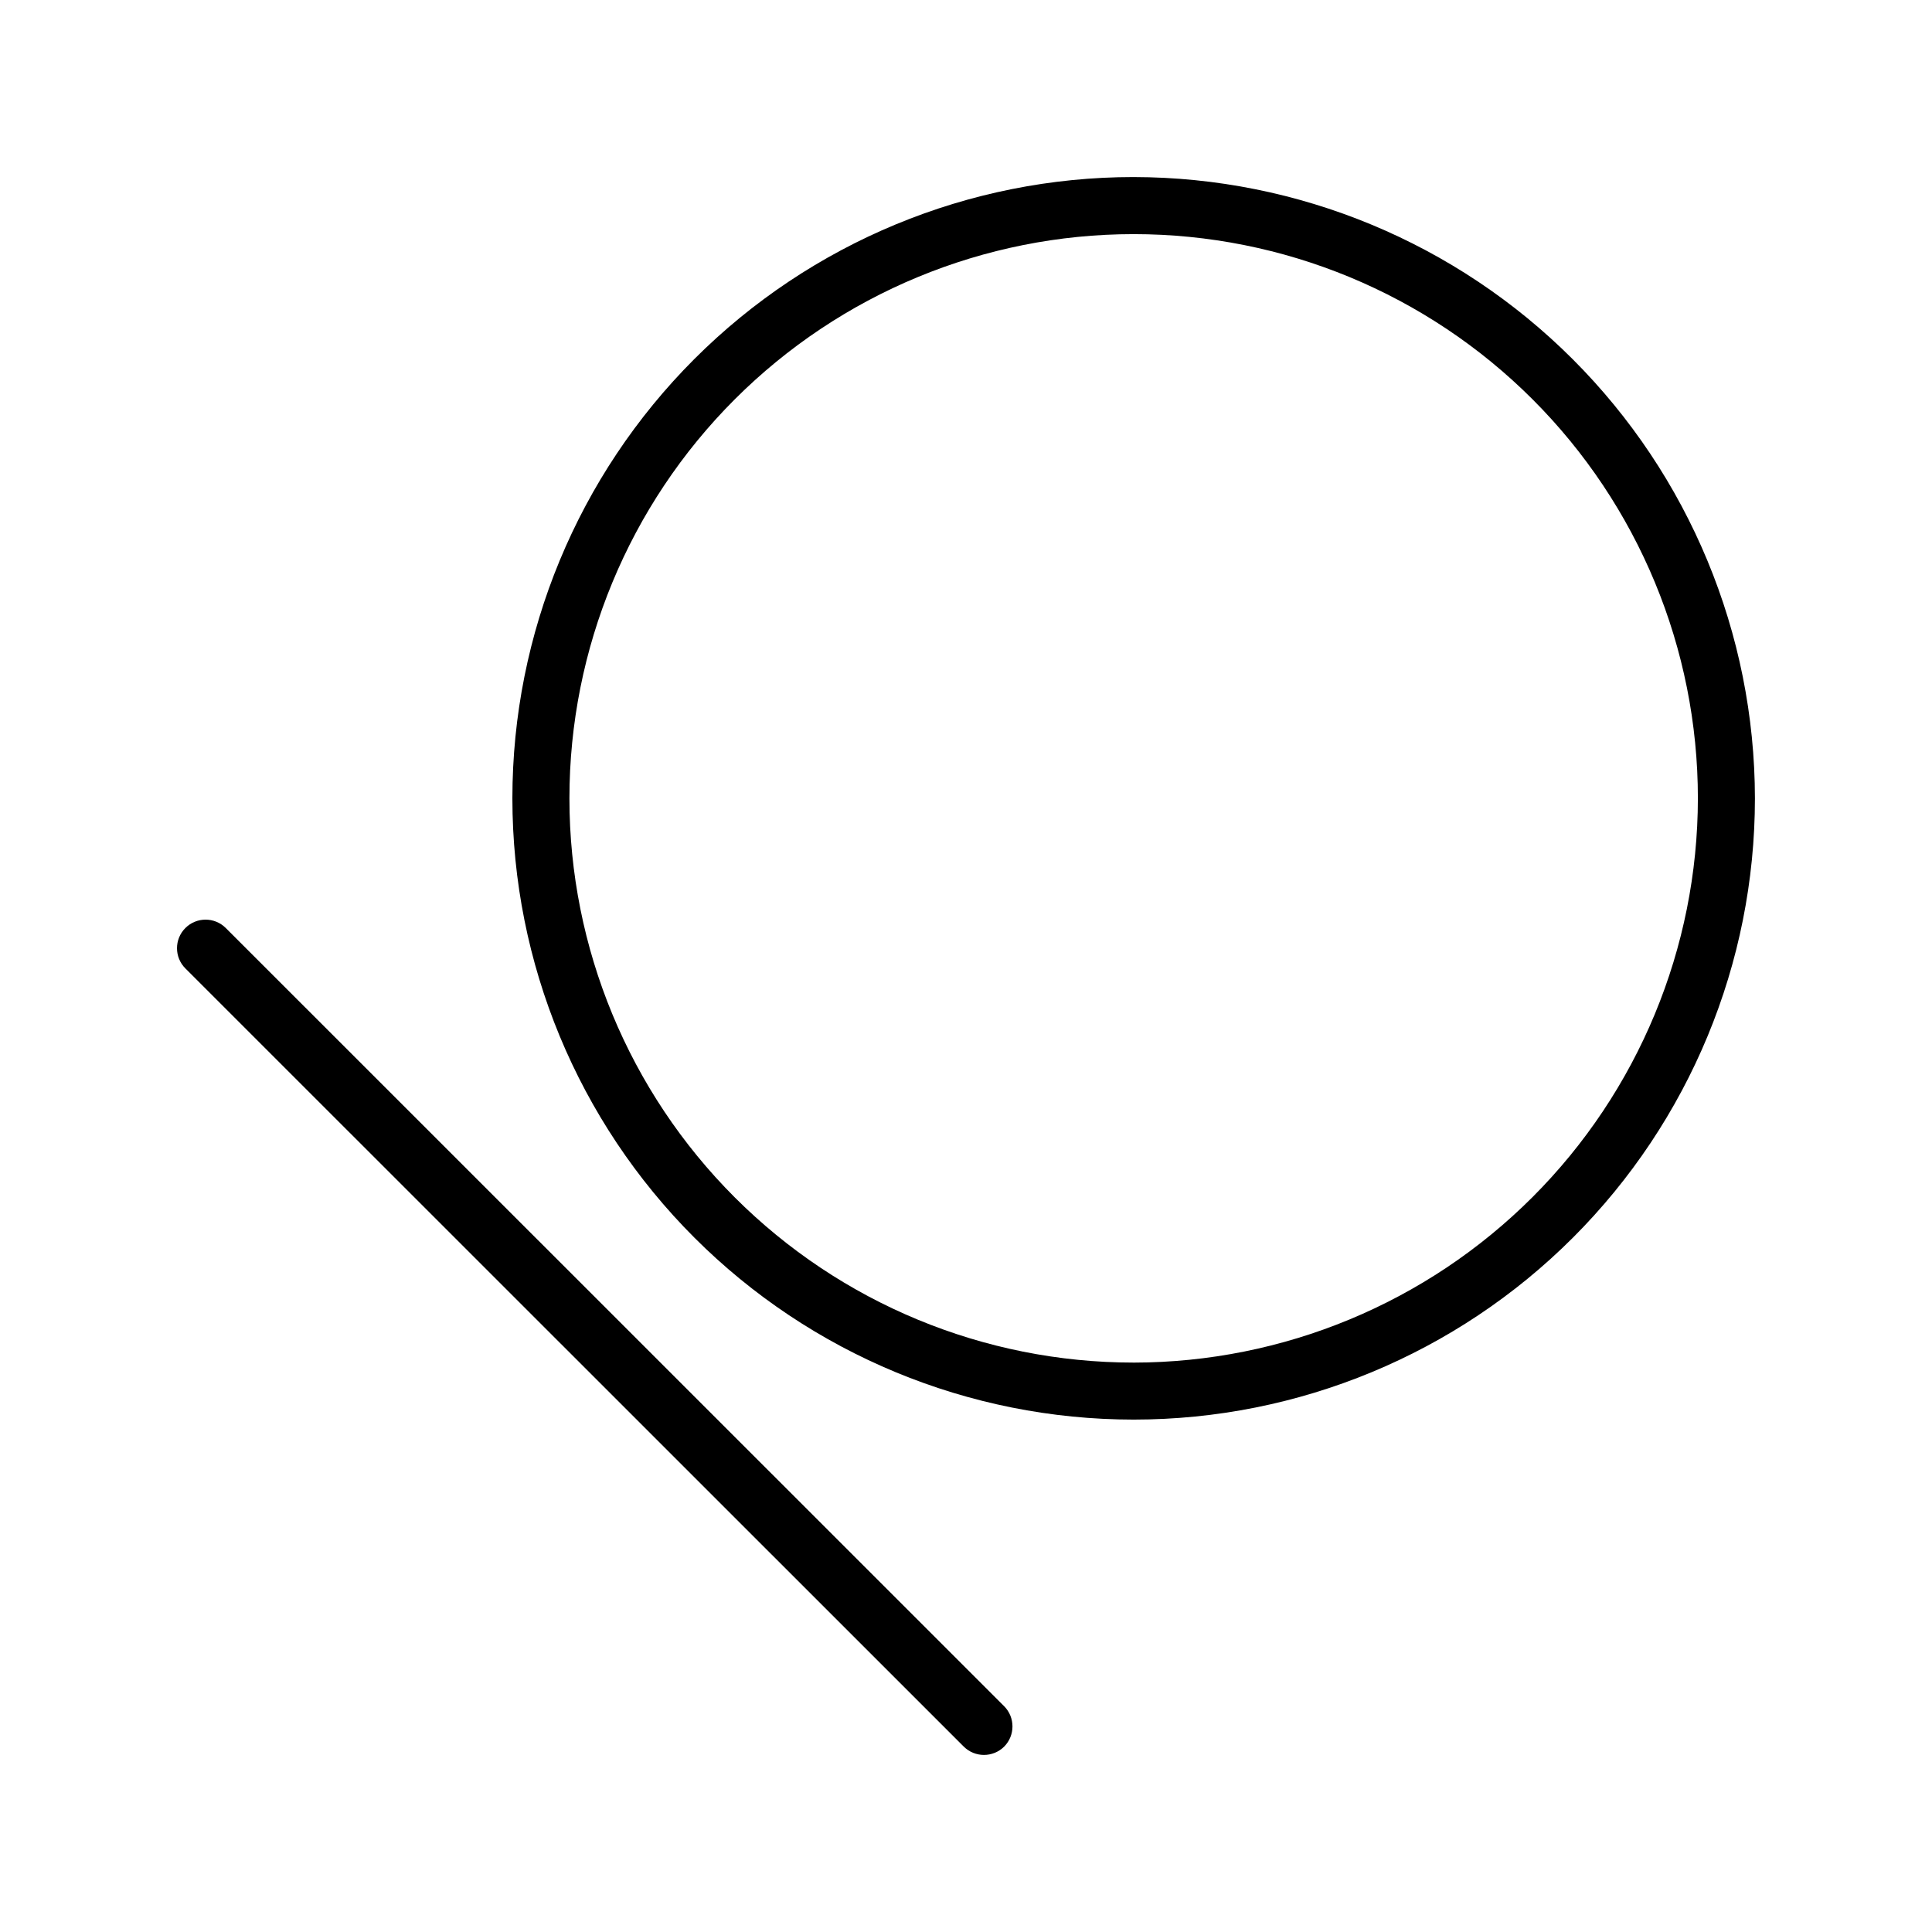 <?xml version="1.0" encoding="UTF-8"?>
<!-- Uploaded to: SVG Find, www.svgrepo.com, Generator: SVG Find Mixer Tools -->
<svg fill="#000000" width="800px" height="800px" version="1.1" viewBox="144 144 512 512" xmlns="http://www.w3.org/2000/svg">
 <g>
  <path d="m444.43 190.92c-43.664 0-85.543 17.348-116.42 48.223-30.875 30.879-48.223 72.754-48.223 116.42s17.348 85.543 48.223 116.42c30.879 30.875 72.758 48.223 116.42 48.223 43.668 0 85.547-17.348 116.42-48.223 30.879-30.879 48.223-72.754 48.223-116.42-0.051-43.648-17.414-85.496-48.281-116.36-30.863-30.863-72.711-48.227-116.36-48.281zm0 314.18c-39.656 0-77.691-15.754-105.73-43.797s-43.797-66.078-43.797-105.73 15.754-77.691 43.797-105.73 66.078-43.797 105.73-43.797c39.66 0 77.691 15.754 105.73 43.797s43.797 66.078 43.797 105.73c-0.039 39.645-15.805 77.656-43.84 105.69-28.035 28.031-66.043 43.801-105.69 43.84z"/>
  <path d="m203.82 389.92c-2.965-2.949-7.758-2.938-10.707 0.027-2.949 2.961-2.938 7.754 0.023 10.703l206.26 206.21c2.969 2.953 7.762 2.953 10.73 0 2.918-2.961 2.918-7.719 0-10.68z"/>
 </g>
</svg>